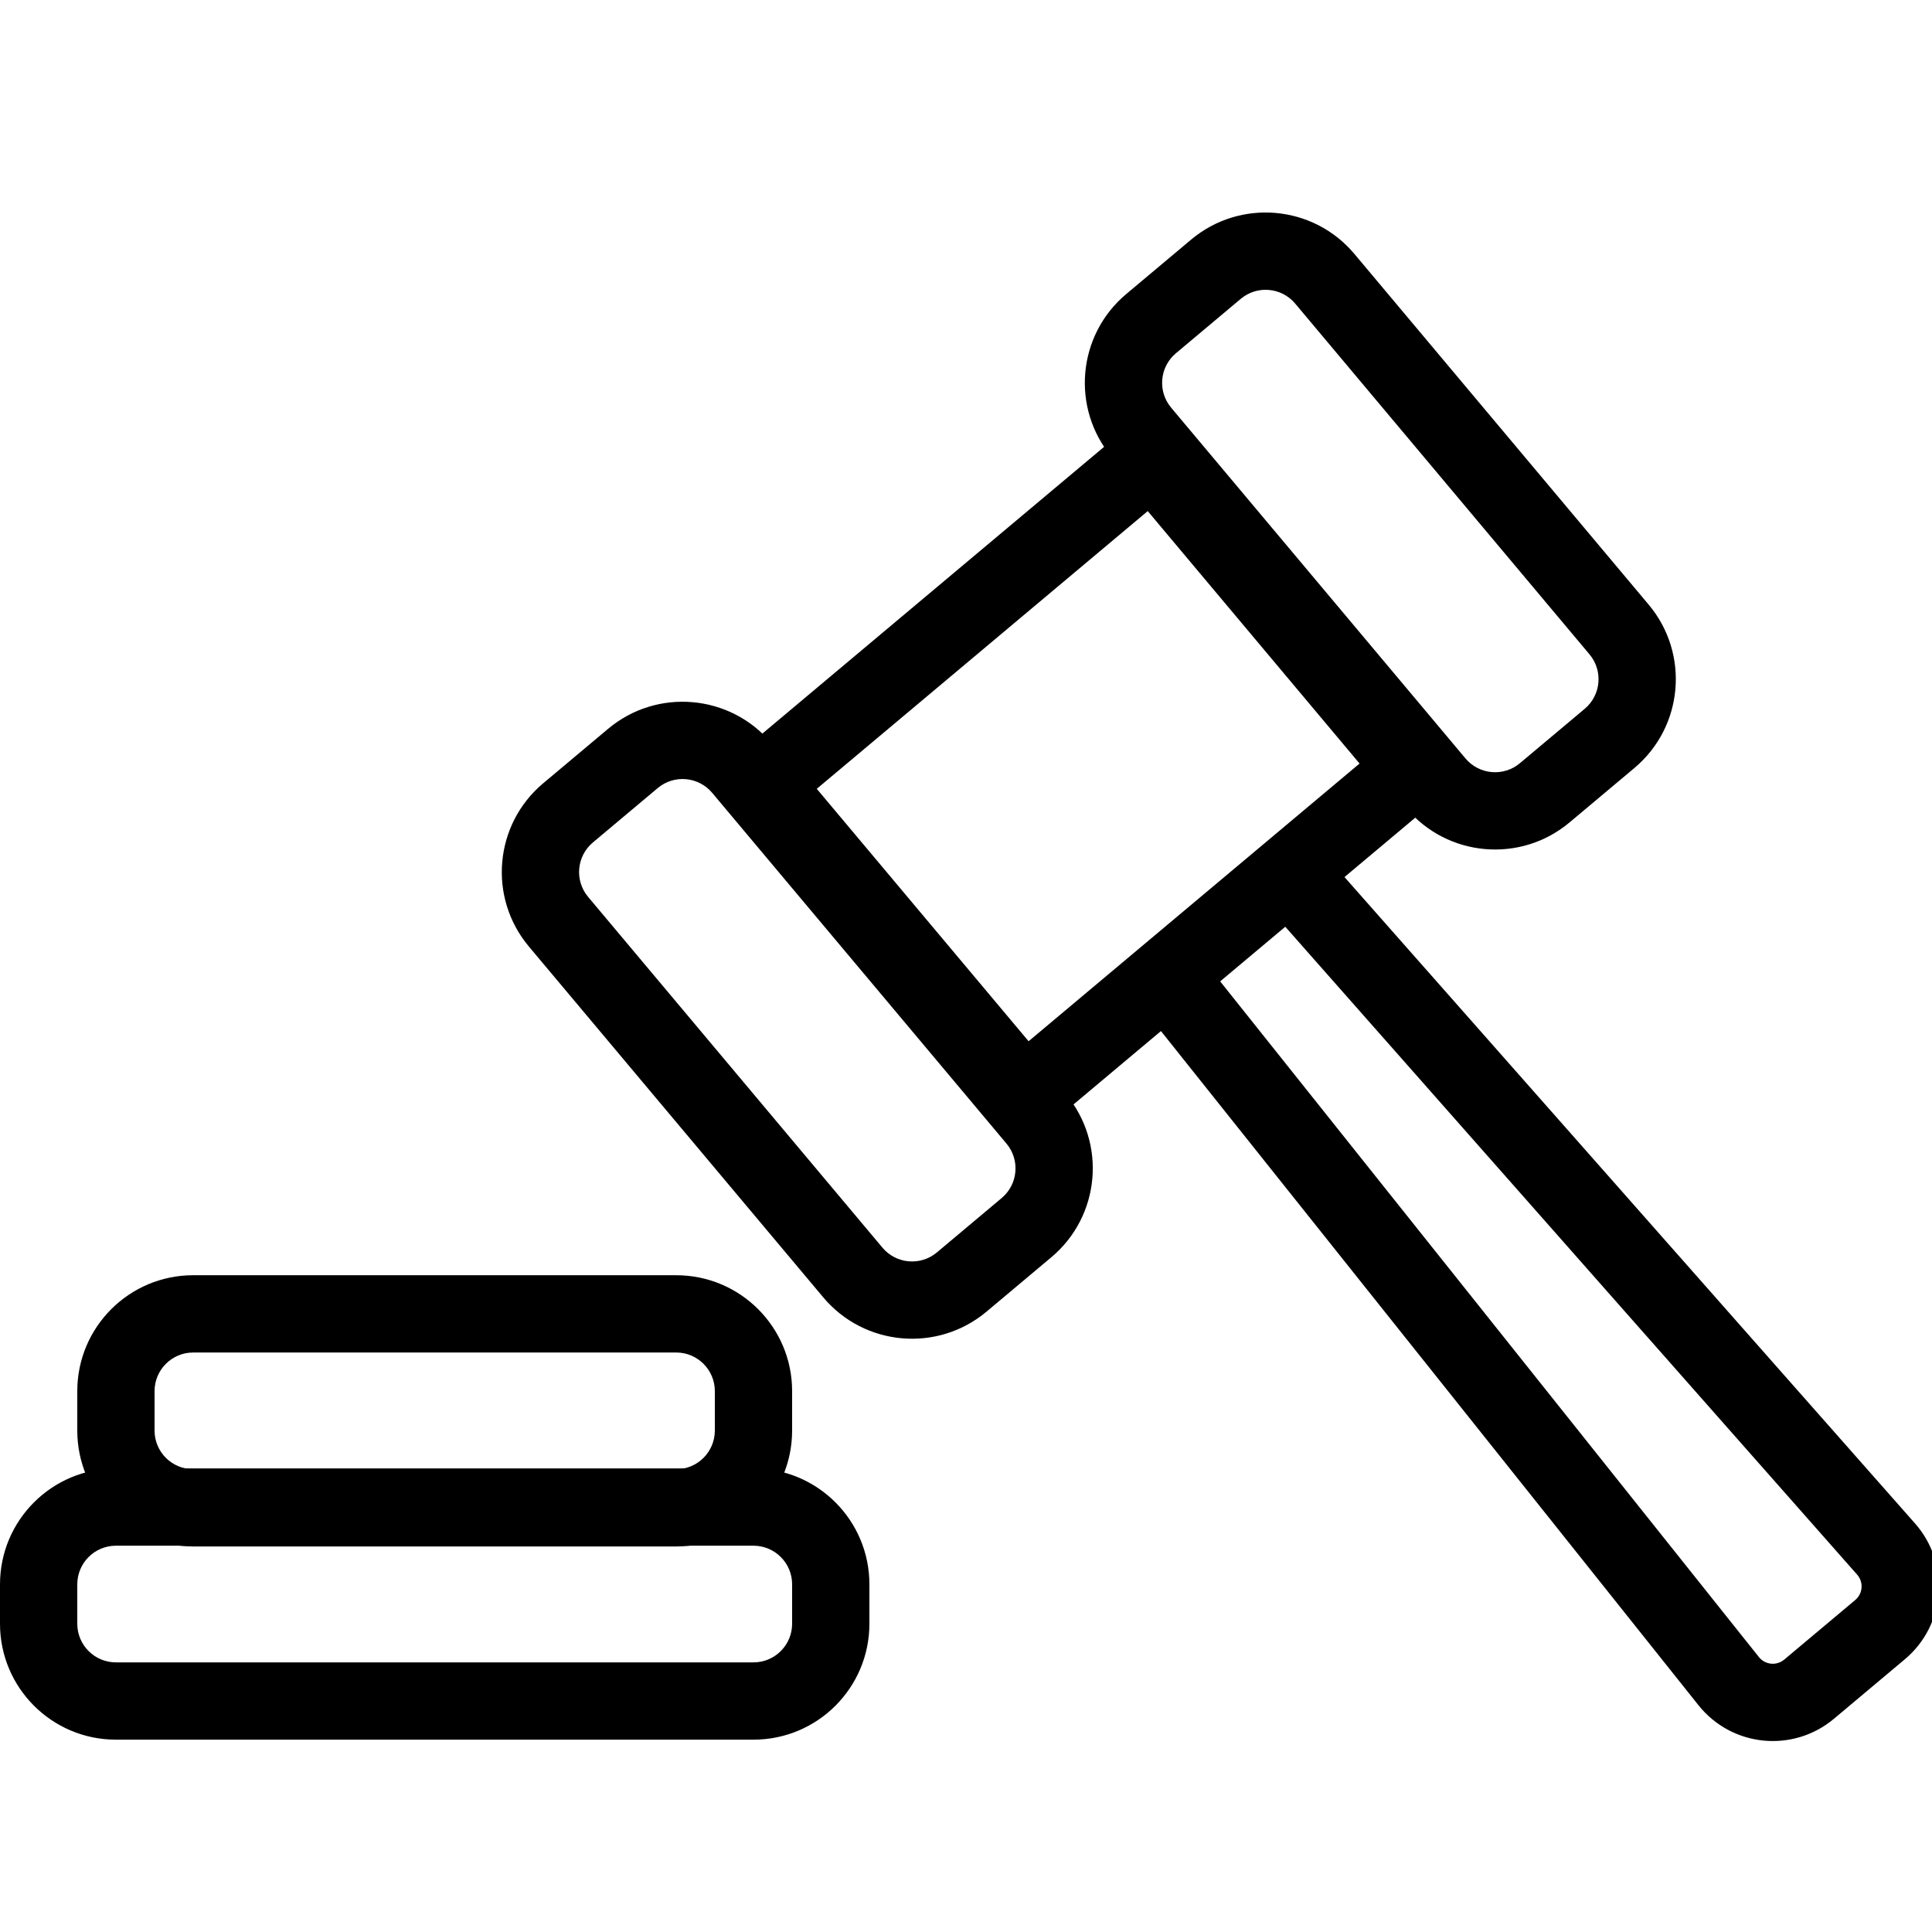 <?xml version="1.0" encoding="utf-8"?><!-- Uploaded to: SVG Repo, www.svgrepo.com, Generator: SVG Repo Mixer Tools -->
<svg fill="#000000" width="800px" height="800px" viewBox="0 0 1024 1024" xmlns="http://www.w3.org/2000/svg"><path d="M608.323 270.889L432.904 418.087l112.27 133.795 175.42-147.189-112.27-133.803zm-68.198 338.697L375.198 413.038l238.174-199.856 164.927 196.56-238.174 199.844z"/><path d="M530.927 634.971c8.663-7.27 9.793-20.188 2.524-28.85L377.467 420.216c-7.271-8.664-20.199-9.795-28.861-2.525l-34.364 28.835c-8.664 7.271-9.795 20.189-2.525 28.851l155.995 185.906c7.271 8.664 20.189 9.795 28.851 2.525l34.365-28.836zm26.33 31.376l-34.365 28.836c-25.99 21.812-64.743 18.42-86.557-7.571L280.34 501.706c-21.812-25.99-18.42-64.743 7.572-86.557l34.364-28.835c25.99-21.812 64.754-18.42 86.567 7.572l155.984 185.905c21.812 25.99 18.42 64.743-7.57 86.555zm282.69-290.675c8.663-7.27 9.793-20.188 2.524-28.85L686.487 160.917c-7.271-8.664-20.199-9.795-28.861-2.525l-34.364 28.835c-8.664 7.271-9.795 20.189-2.525 28.851l155.995 185.906c7.271 8.664 20.189 9.795 28.851 2.525l34.365-28.836zm26.329 31.376l-34.365 28.836c-25.99 21.812-64.743 18.42-86.557-7.571L589.359 242.407c-21.812-25.99-18.42-64.743 7.572-86.557l34.364-28.835c25.99-21.812 64.754-18.42 86.567 7.572l155.984 185.905c21.812 25.99 18.42 64.743-7.57 86.555zm-191.754 76.558l309.76 350.935c3.566 4.04 3.116 10.075-1 13.527l-37.555 31.512c-4.124 3.459-10.152 2.856-13.5-1.345L640.404 512.233c-7.051-8.844-19.937-10.297-28.781-3.245s-10.297 19.937-3.245 28.781l291.82 365.998c17.698 22.208 50.09 25.445 71.853 7.195l37.555-31.512c21.762-18.25 24.185-50.717 5.384-72.015L705.231 456.501c-7.485-8.48-20.427-9.286-28.907-1.802s-9.286 20.427-1.802 28.907zM399.36 881.096c11.309 0 20.48-9.171 20.48-20.48v-20.879c0-11.309-9.171-20.48-20.48-20.48H61.44c-11.309 0-20.48 9.171-20.48 20.48v20.879c0 11.309 9.171 20.48 20.48 20.48h337.92zm0 40.96H61.44c-33.931 0-61.44-27.509-61.44-61.44v-20.879c0-33.931 27.509-61.44 61.44-61.44h337.92c33.931 0 61.44 27.509 61.44 61.44v20.879c0 33.931-27.509 61.44-61.44 61.44z"/><path d="M358.4 778.696c11.309 0 20.48-9.171 20.48-20.48v-20.879c0-11.309-9.171-20.48-20.48-20.48h-256c-11.309 0-20.48 9.171-20.48 20.48v20.879c0 11.309 9.171 20.48 20.48 20.48h256zm0 40.96h-256c-33.931 0-61.44-27.509-61.44-61.44v-20.879c0-33.931 27.509-61.44 61.44-61.44h256c33.931 0 61.44 27.509 61.44 61.44v20.879c0 33.931-27.509 61.44-61.44 61.44z"/></svg>